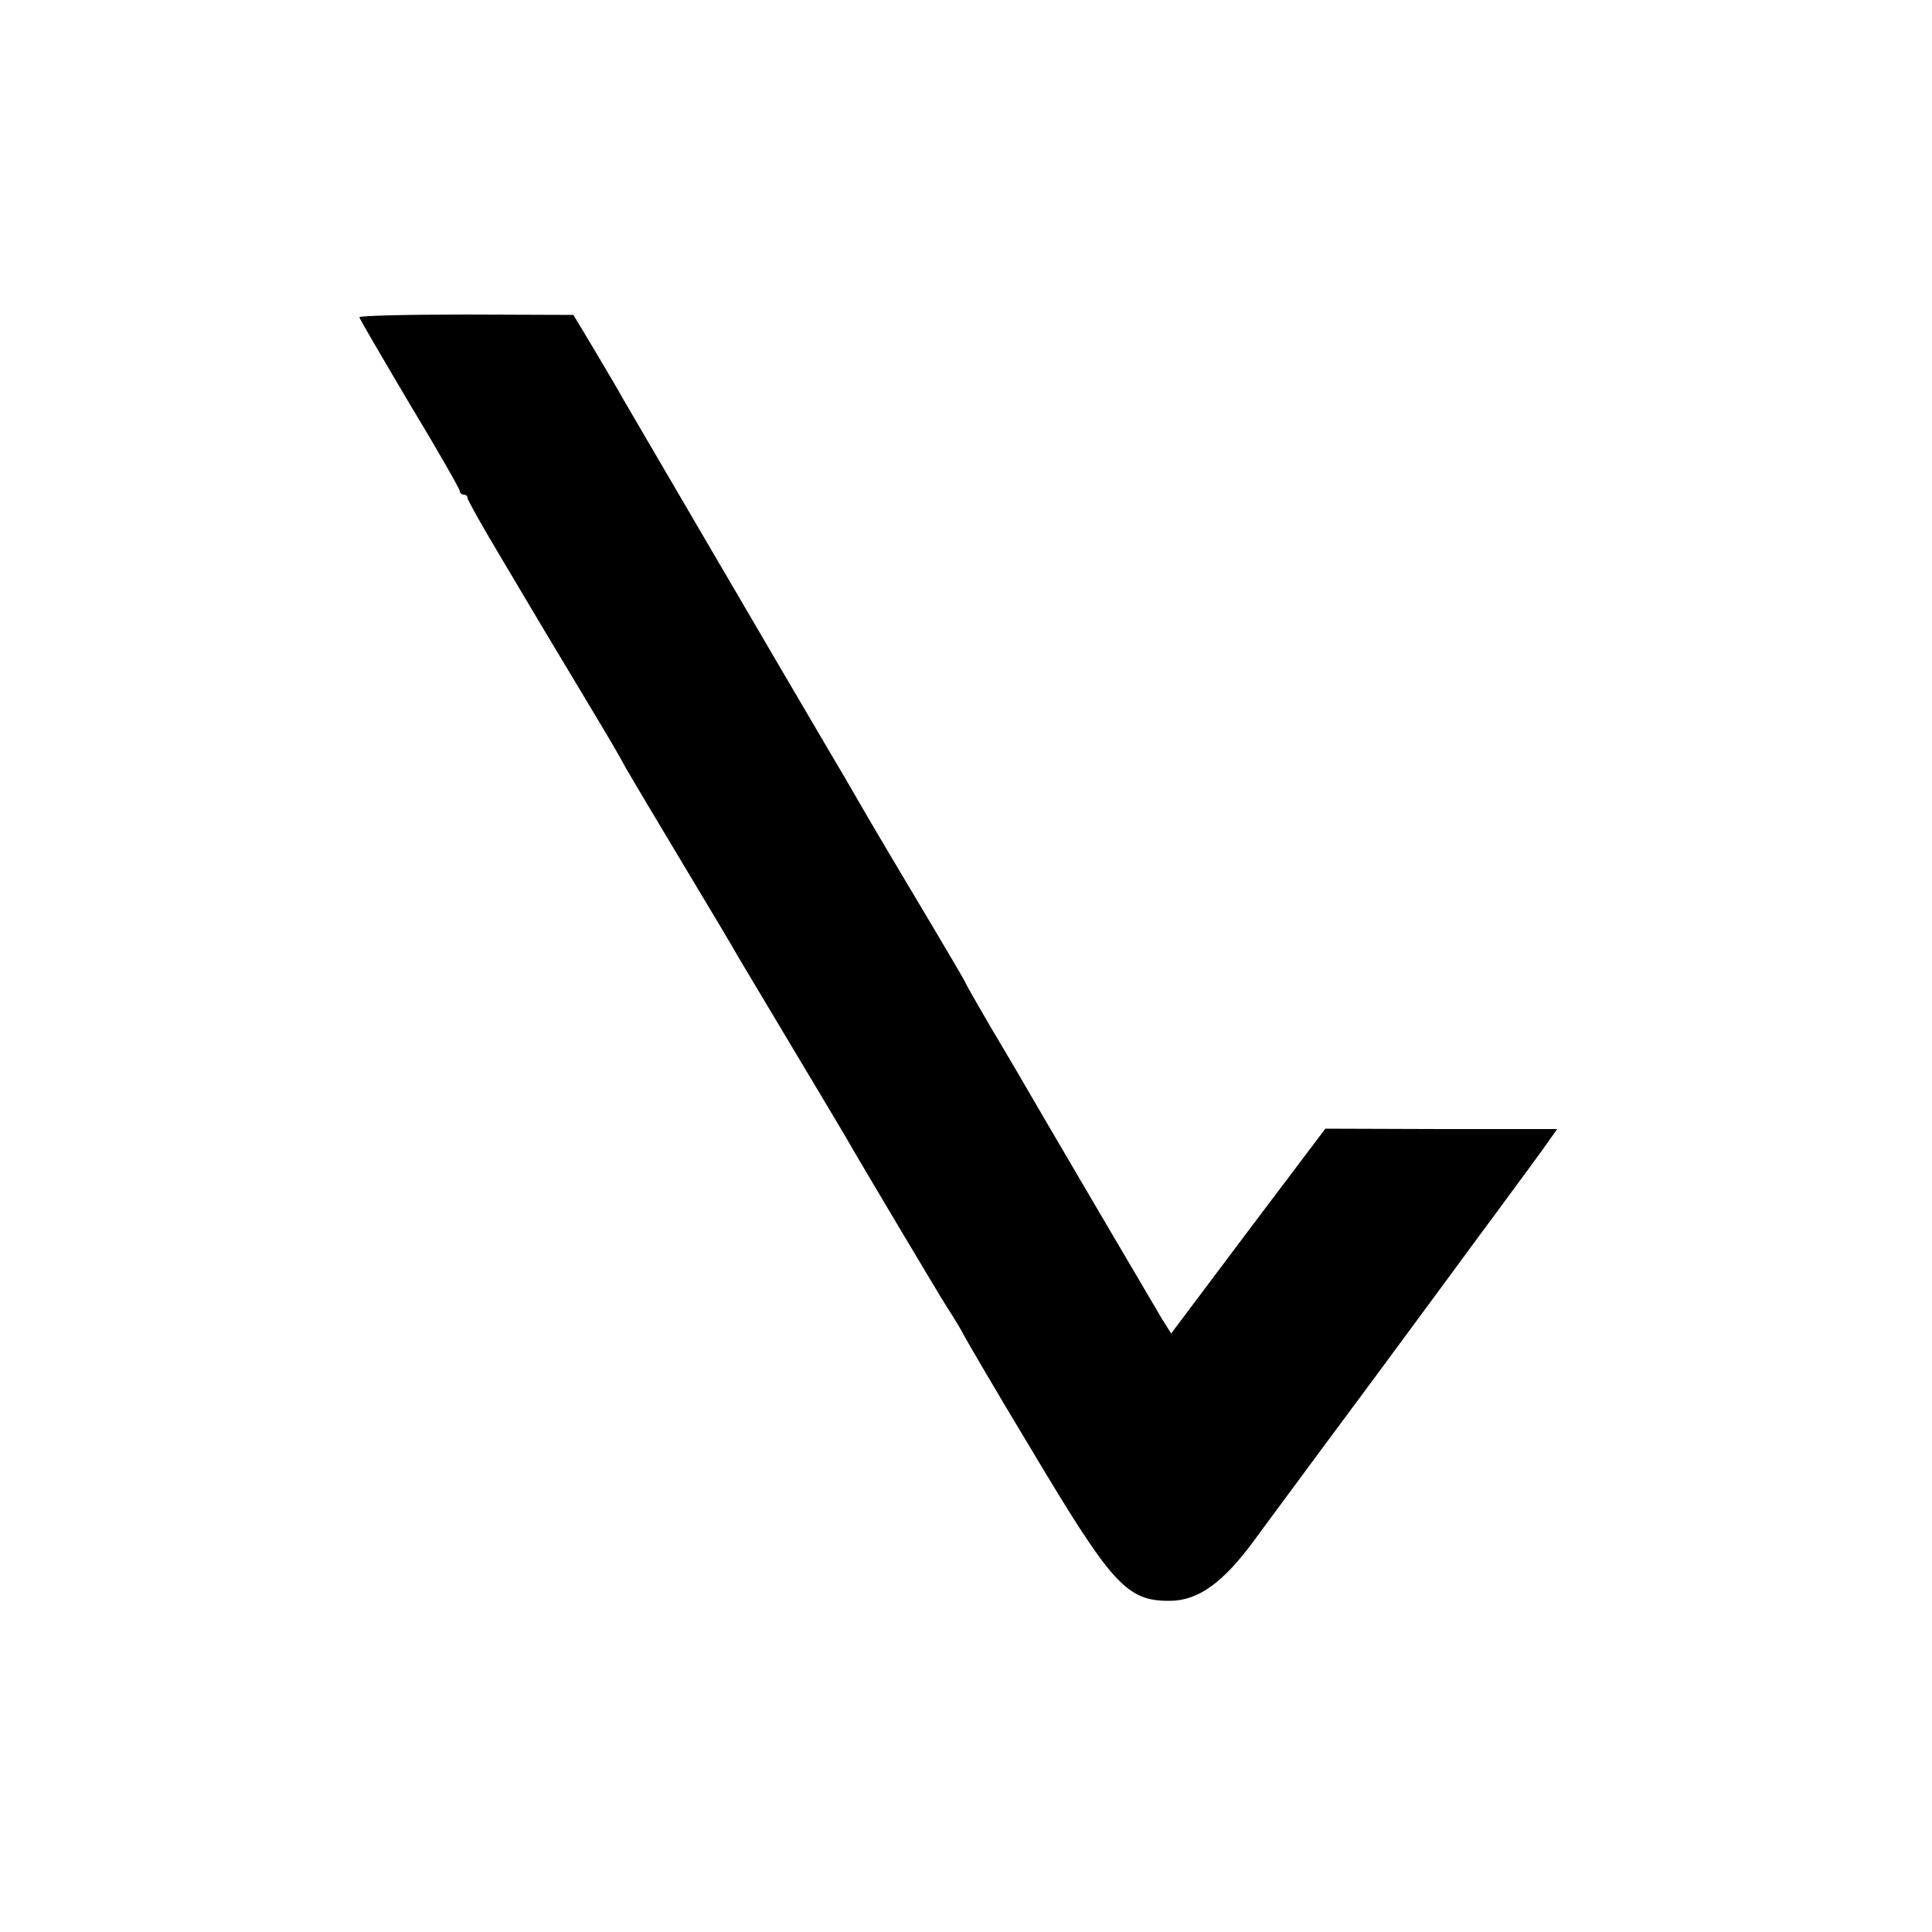<?xml version="1.0" standalone="no"?>
<!DOCTYPE svg PUBLIC "-//W3C//DTD SVG 20010904//EN"
 "http://www.w3.org/TR/2001/REC-SVG-20010904/DTD/svg10.dtd">
<svg version="1.0" xmlns="http://www.w3.org/2000/svg"
 width="500pt" height="500pt" viewBox="0 0 500 500"
 preserveAspectRatio="xMidYMid meet">
<g transform="translate(0,500) scale(0.1,-0.1)"
fill="#000000" stroke="none">
<path d="M930 4179 c0 -3 59 -104 130 -224 72 -119 130 -221 130 -226 0 -5 5
-9 10 -9 6 0 10 -4 10 -9 0 -5 41 -78 92 -163 50 -84 98 -165 107 -180 9 -15
52 -87 96 -160 79 -132 90 -150 116 -198 8 -14 72 -122 143 -240 71 -118 134
-224 140 -235 6 -11 72 -121 146 -245 74 -124 140 -234 146 -245 17 -31 235
-397 253 -425 25 -39 40 -64 48 -80 4 -8 82 -142 175 -296 206 -345 244 -387
354 -387 74 0 138 45 221 158 12 17 91 123 175 237 84 113 196 264 248 335 52
70 144 196 205 278 61 83 121 164 133 182 l22 31 -300 0 -300 1 -200 -265
-199 -265 -24 38 c-18 30 -344 585 -377 643 -5 8 -35 60 -68 115 -32 55 -62
107 -65 115 -4 8 -41 71 -82 140 -41 69 -117 196 -168 283 -50 87 -99 170
-108 185 -75 127 -507 866 -525 897 -12 22 -47 81 -76 130 l-54 90 -277 1
c-152 0 -277 -3 -277 -7z"/>
</g>
</svg>
